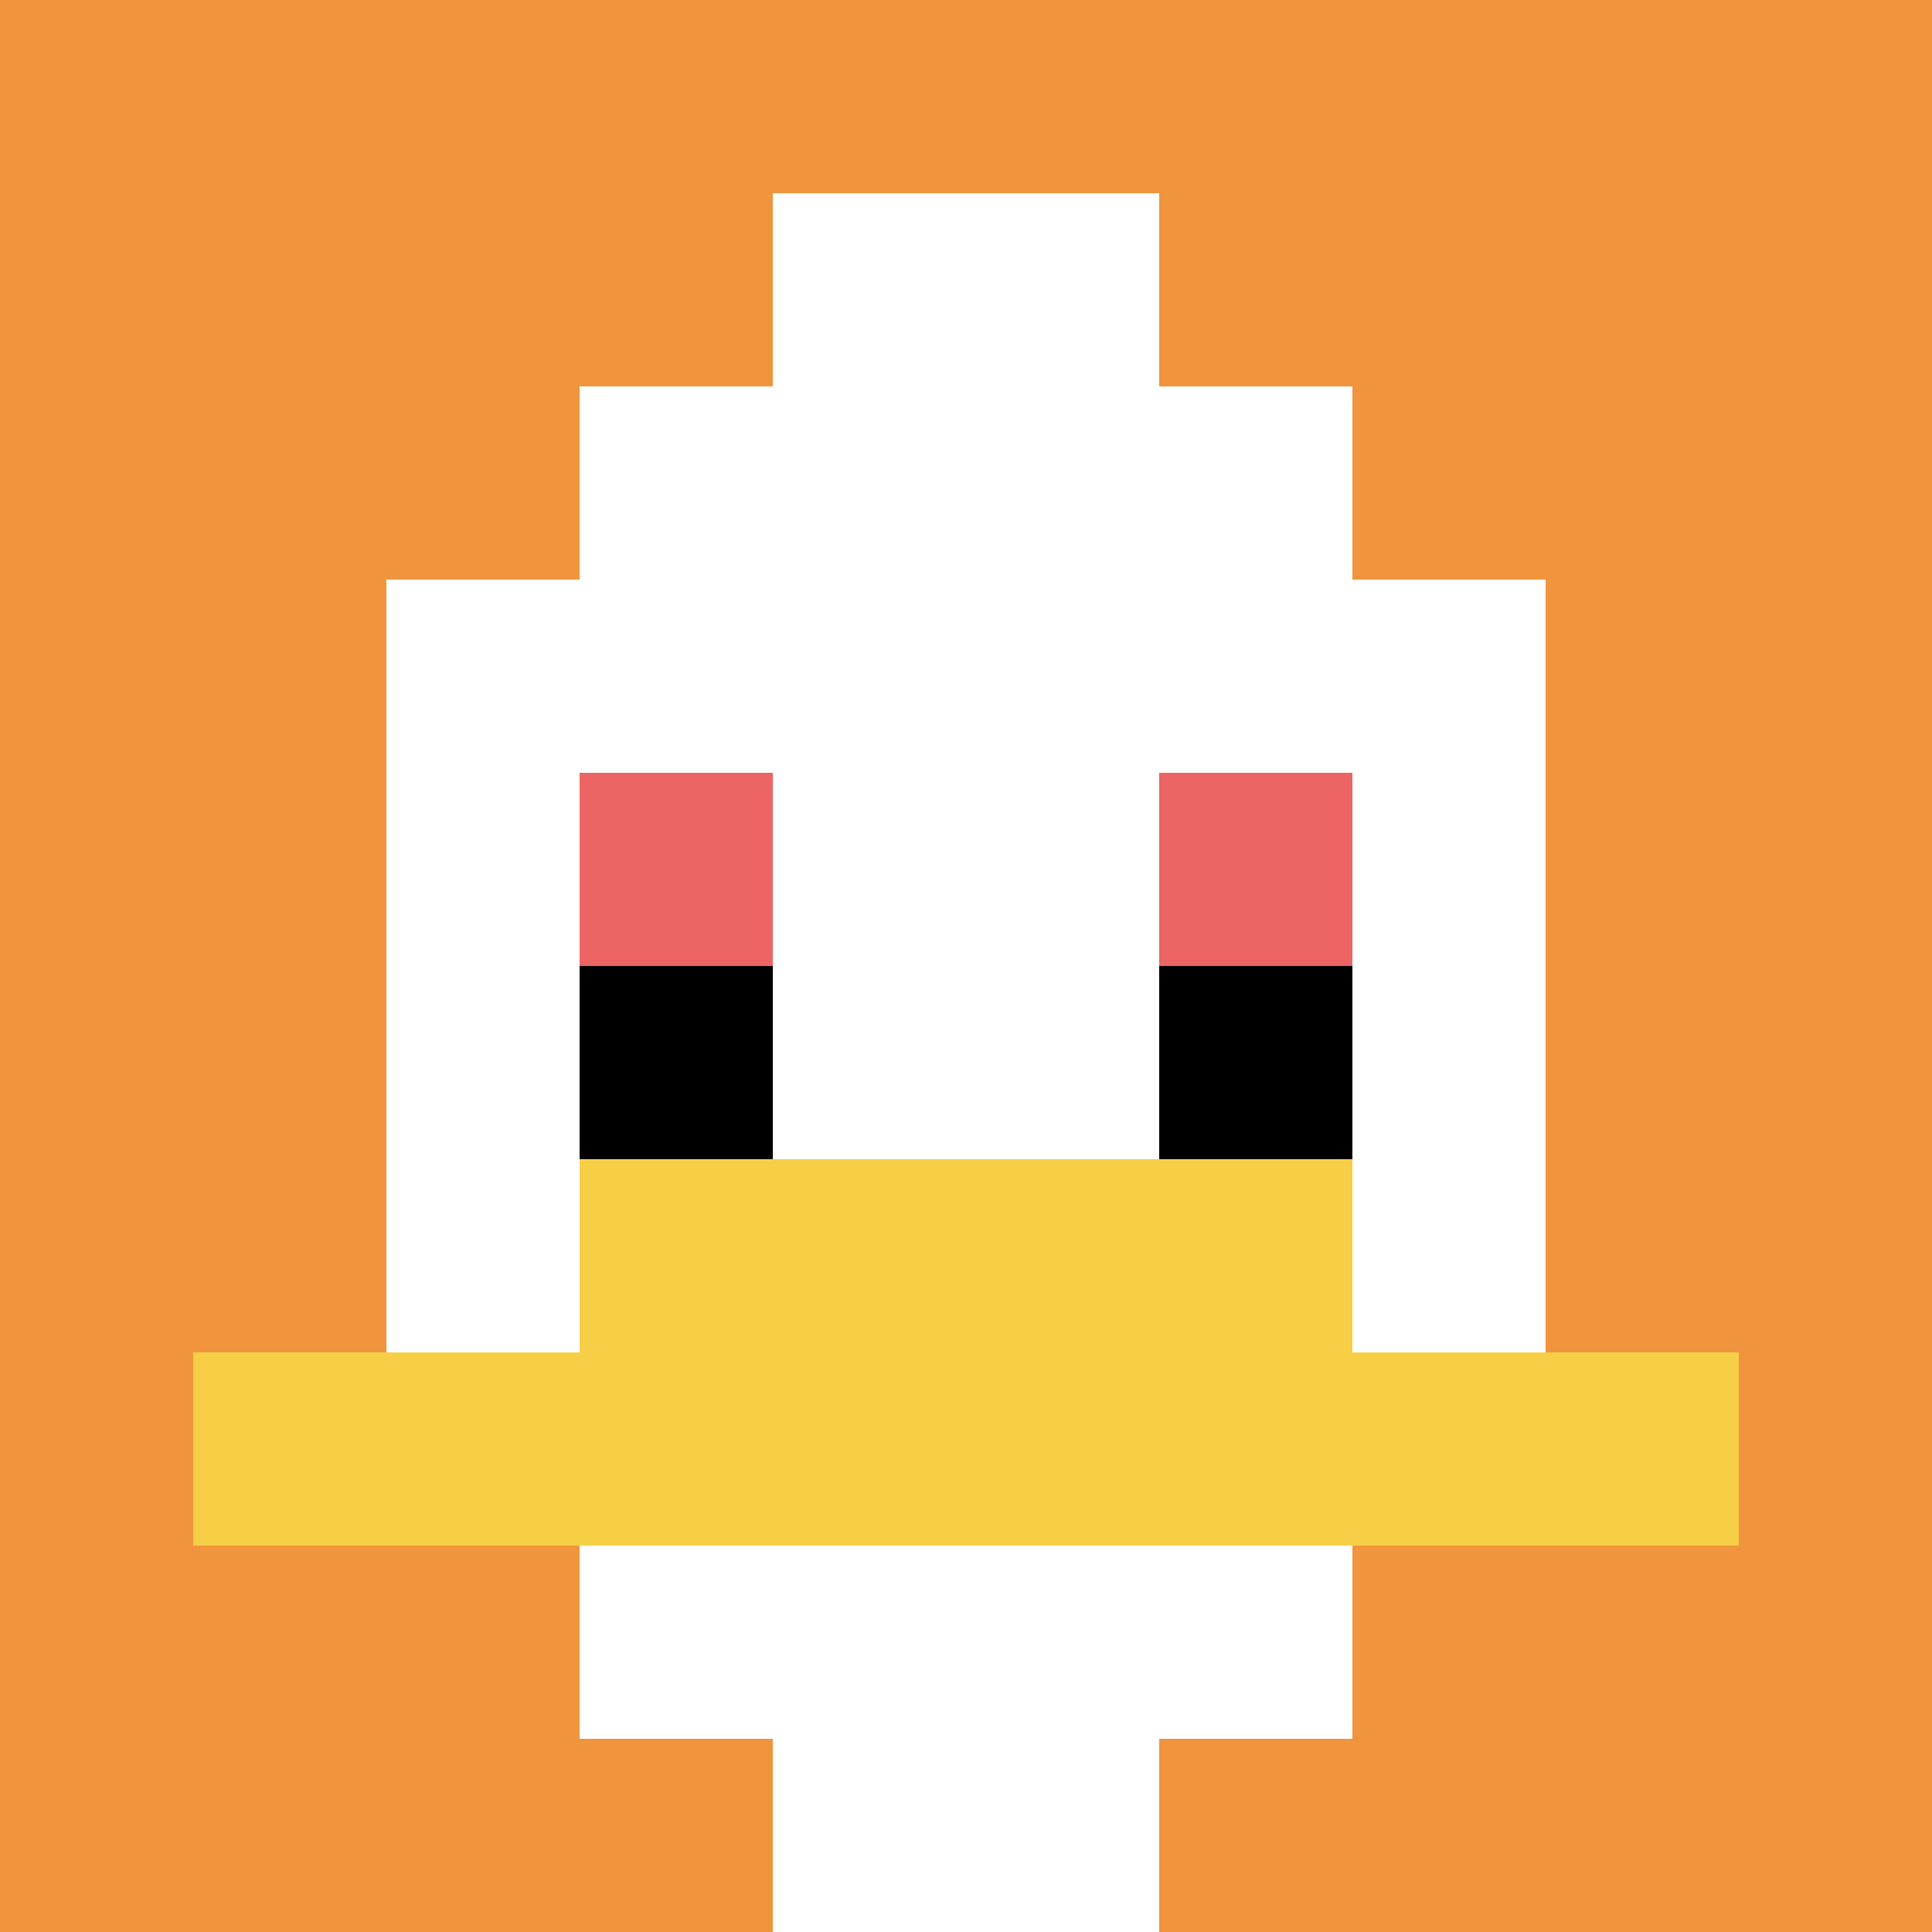 <svg xmlns="http://www.w3.org/2000/svg" version="1.1" width="887" height="887"><title>'goose-pfp-111098' by Dmitri Cherniak</title><desc>seed=111098
backgroundColor=#ffffff
padding=20
innerPadding=0
timeout=500
dimension=1
border=false
Save=function(){return n.handleSave()}
frame=32

Rendered at Sun Sep 15 2024 16:53:01 GMT+0200 (hora de verano de Europa central)
Generated in &lt;1ms
</desc><defs></defs><rect width="100%" height="100%" fill="#ffffff"></rect><g><g id="0-0"><rect x="0" y="0" height="887" width="887" fill="#F0943E"></rect><g><rect id="0-0-3-2-4-7" x="266.1" y="177.4" width="354.8" height="620.9" fill="#ffffff"></rect><rect id="0-0-2-3-6-5" x="177.4" y="266.1" width="532.2" height="443.5" fill="#ffffff"></rect><rect id="0-0-4-8-2-2" x="354.8" y="709.6" width="177.4" height="177.4" fill="#ffffff"></rect><rect id="0-0-1-7-8-1" x="88.7" y="620.9" width="709.6" height="88.7" fill="#F7CF46"></rect><rect id="0-0-3-6-4-2" x="266.1" y="532.2" width="354.8" height="177.4" fill="#F7CF46"></rect><rect id="0-0-3-4-1-1" x="266.1" y="354.8" width="88.7" height="88.7" fill="#EC6463"></rect><rect id="0-0-6-4-1-1" x="532.2" y="354.8" width="88.7" height="88.7" fill="#EC6463"></rect><rect id="0-0-3-5-1-1" x="266.1" y="443.5" width="88.7" height="88.7" fill="#000000"></rect><rect id="0-0-6-5-1-1" x="532.2" y="443.5" width="88.7" height="88.7" fill="#000000"></rect><rect id="0-0-4-1-2-2" x="354.8" y="88.7" width="177.4" height="177.4" fill="#ffffff"></rect></g><rect x="0" y="0" stroke="white" stroke-width="0" height="887" width="887" fill="none"></rect></g></g></svg>